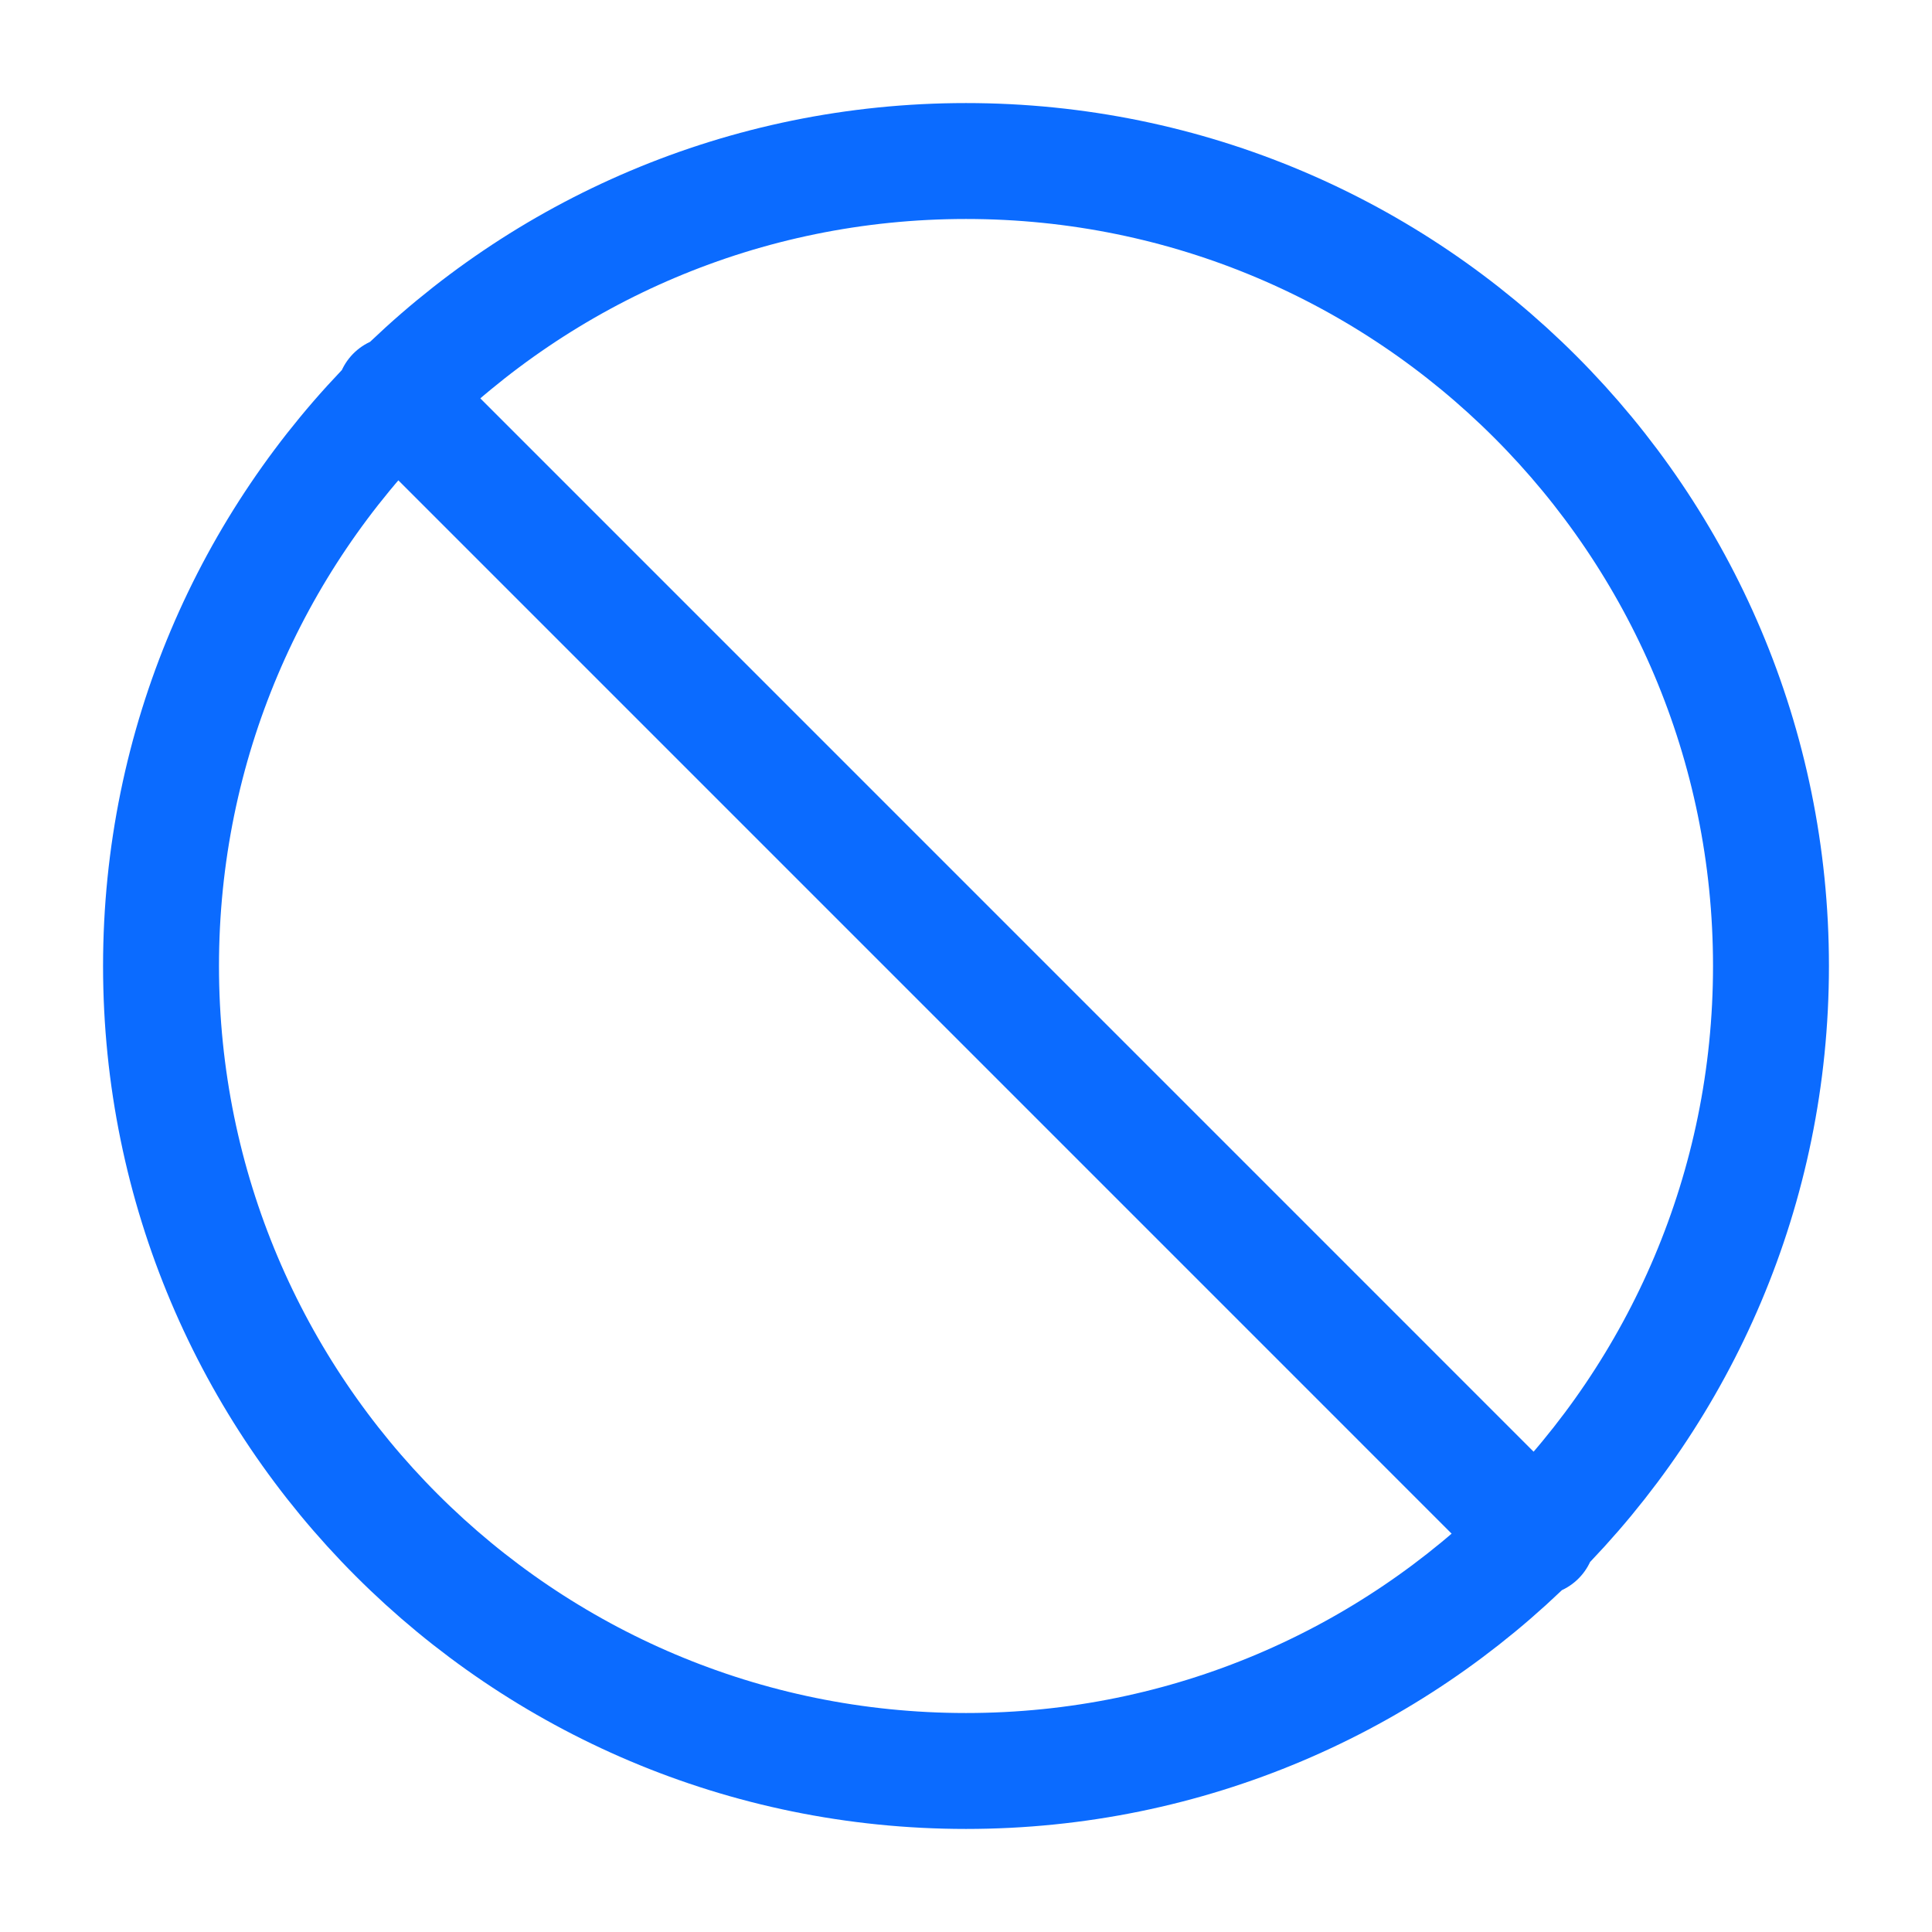 <svg width="32" height="32" viewBox="0 0 32 32" fill="none" xmlns="http://www.w3.org/2000/svg">
<g id="lucide/ban">
<path id="Vector" d="M6.533 6.533L25.466 25.467M29.333 16C29.333 23.364 23.364 29.333 16 29.333C8.636 29.333 2.667 23.364 2.667 16C2.667 8.636 8.636 2.667 16 2.667C23.364 2.667 29.333 8.636 29.333 16Z" stroke="#0B6BFF" stroke-width="1.92" stroke-linecap="round" stroke-linejoin="round"/>
</g>
</svg>
